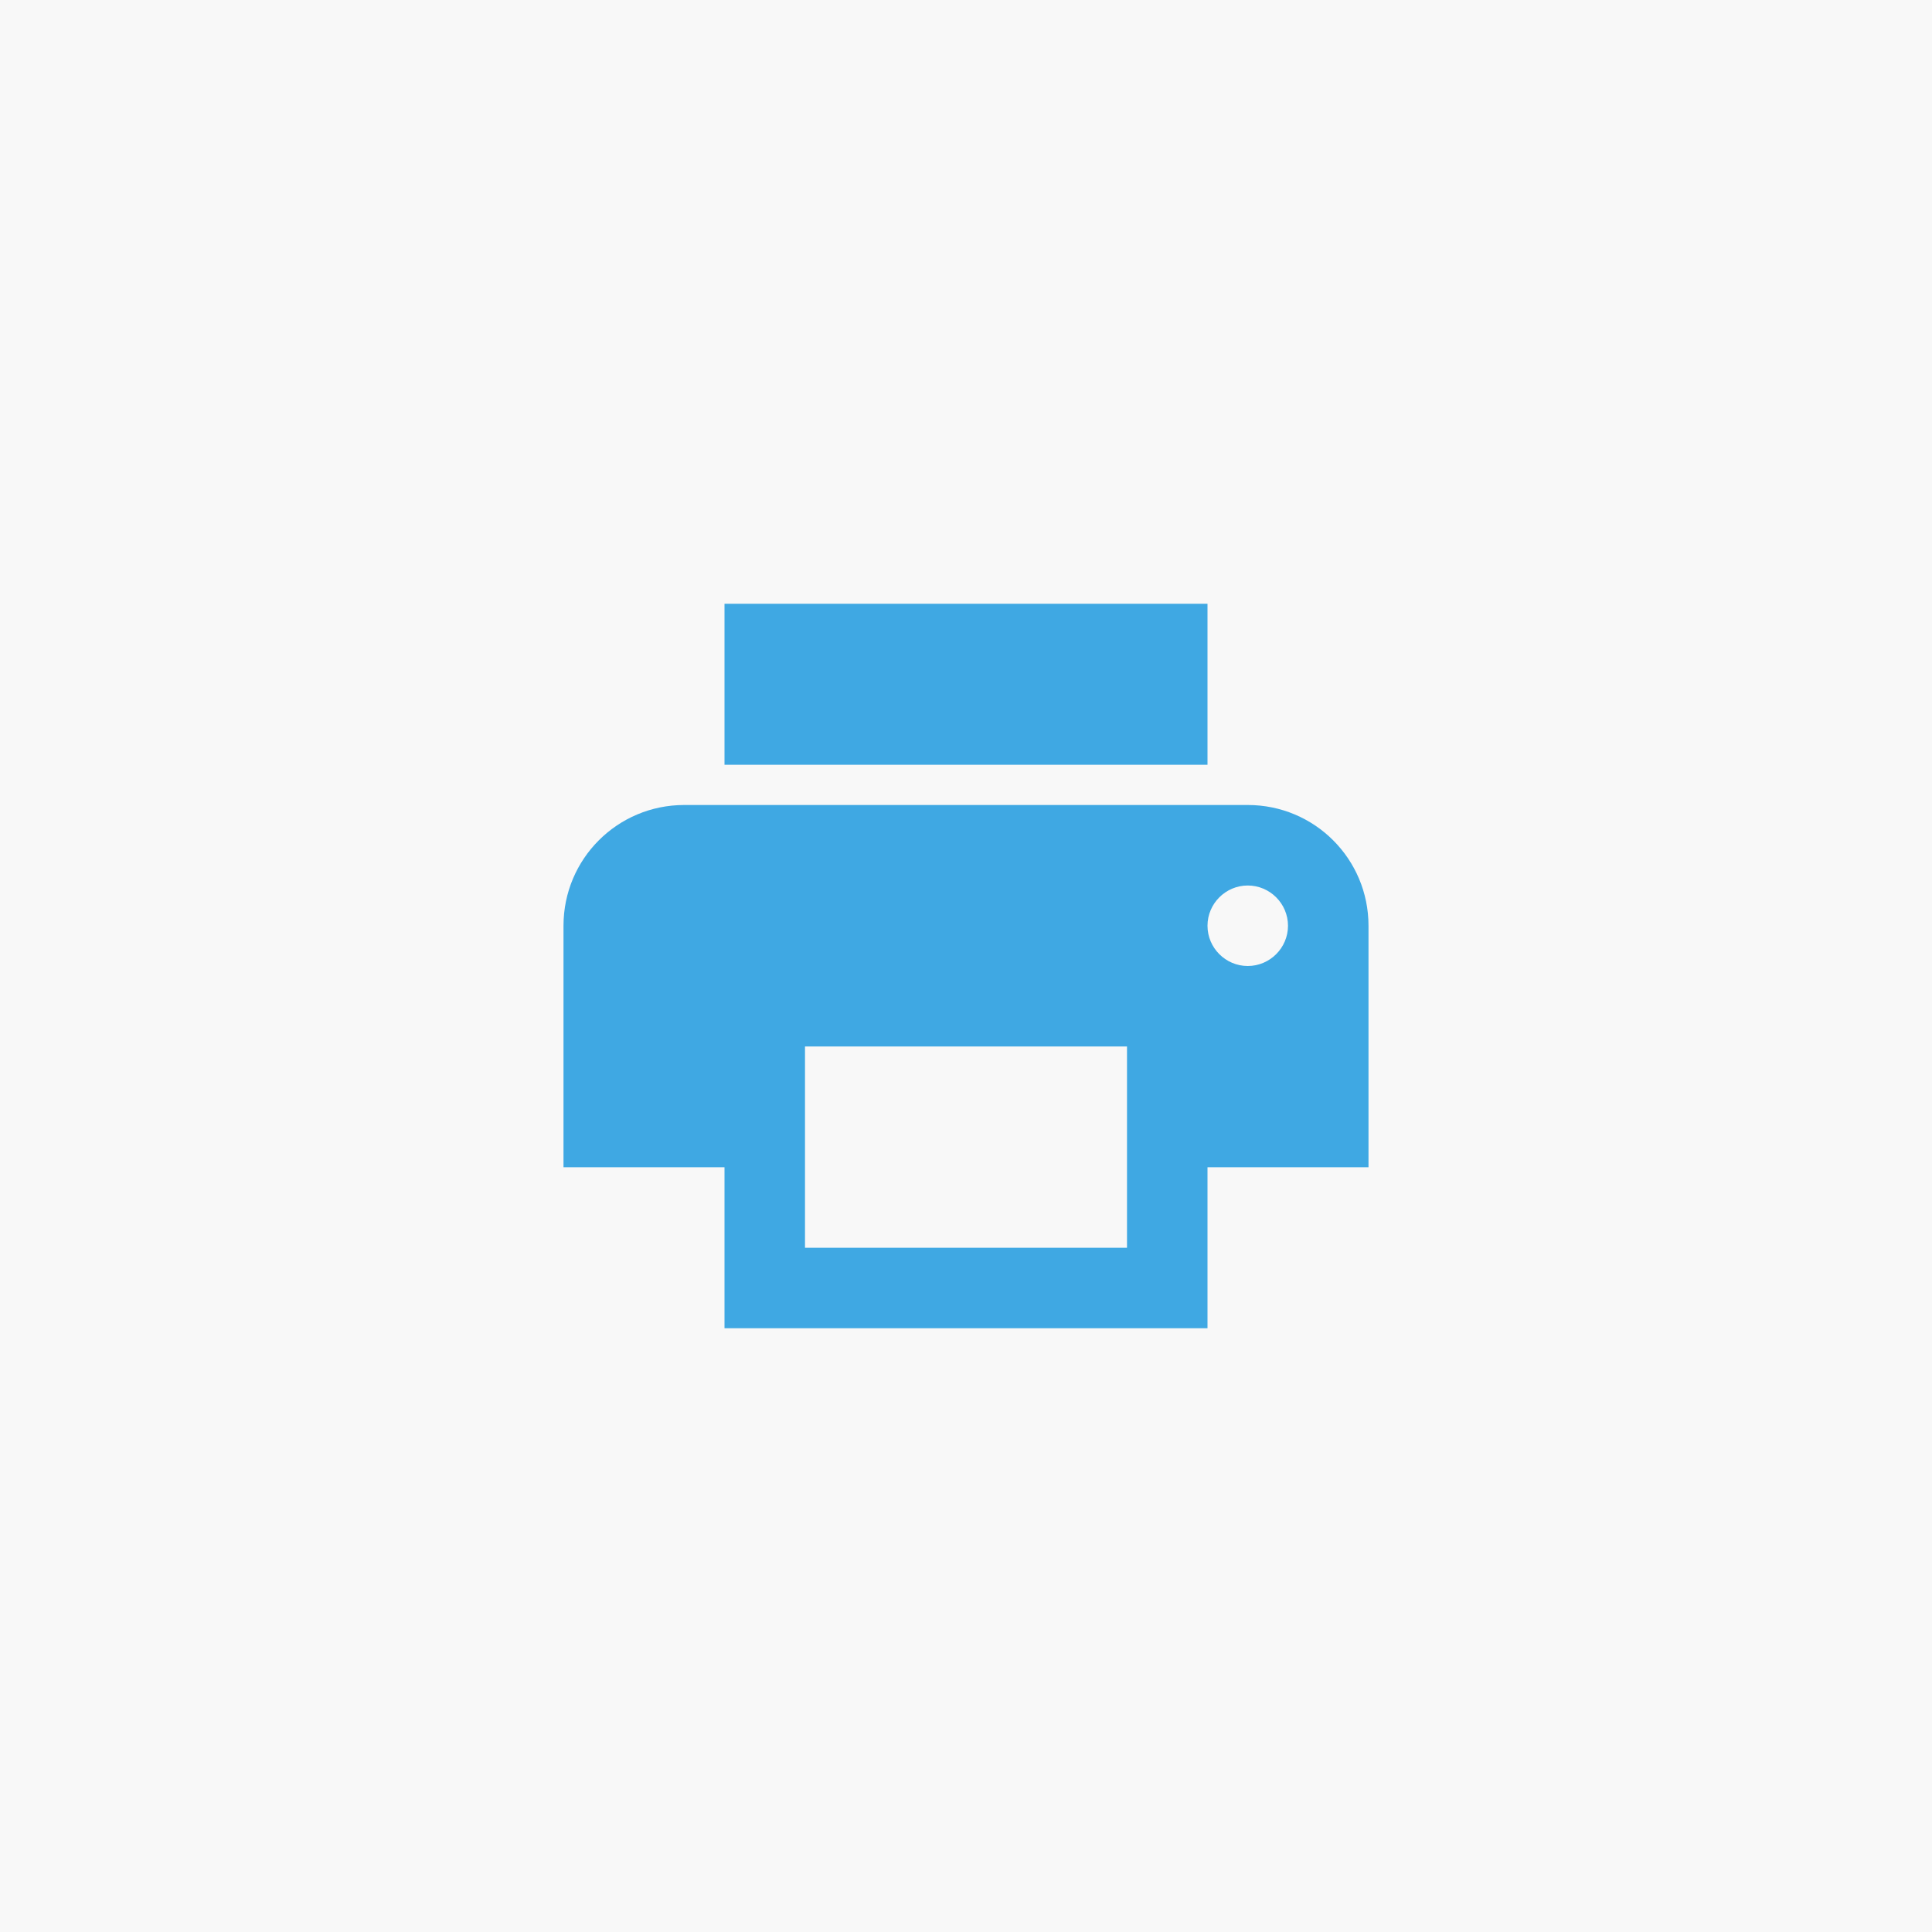 <svg width="500" height="500" viewBox="0 0 500 500" fill="none" xmlns="http://www.w3.org/2000/svg">
<rect width="500" height="500" fill="#F8F8F8"/>
<path d="M322.917 208.333H177.083C159.792 208.333 145.833 222.292 145.833 239.583V302.083H187.5V343.75H312.5V302.083H354.167V239.583C354.167 222.292 340.208 208.333 322.917 208.333ZM291.667 322.917H208.333V270.833H291.667V322.917ZM322.917 250C317.188 250 312.5 245.312 312.5 239.583C312.5 233.854 317.188 229.167 322.917 229.167C328.646 229.167 333.333 233.854 333.333 239.583C333.333 245.312 328.646 250 322.917 250ZM312.5 156.25H187.5V197.917H312.5V156.25Z" fill="#3FA8E3"/>
</svg>
